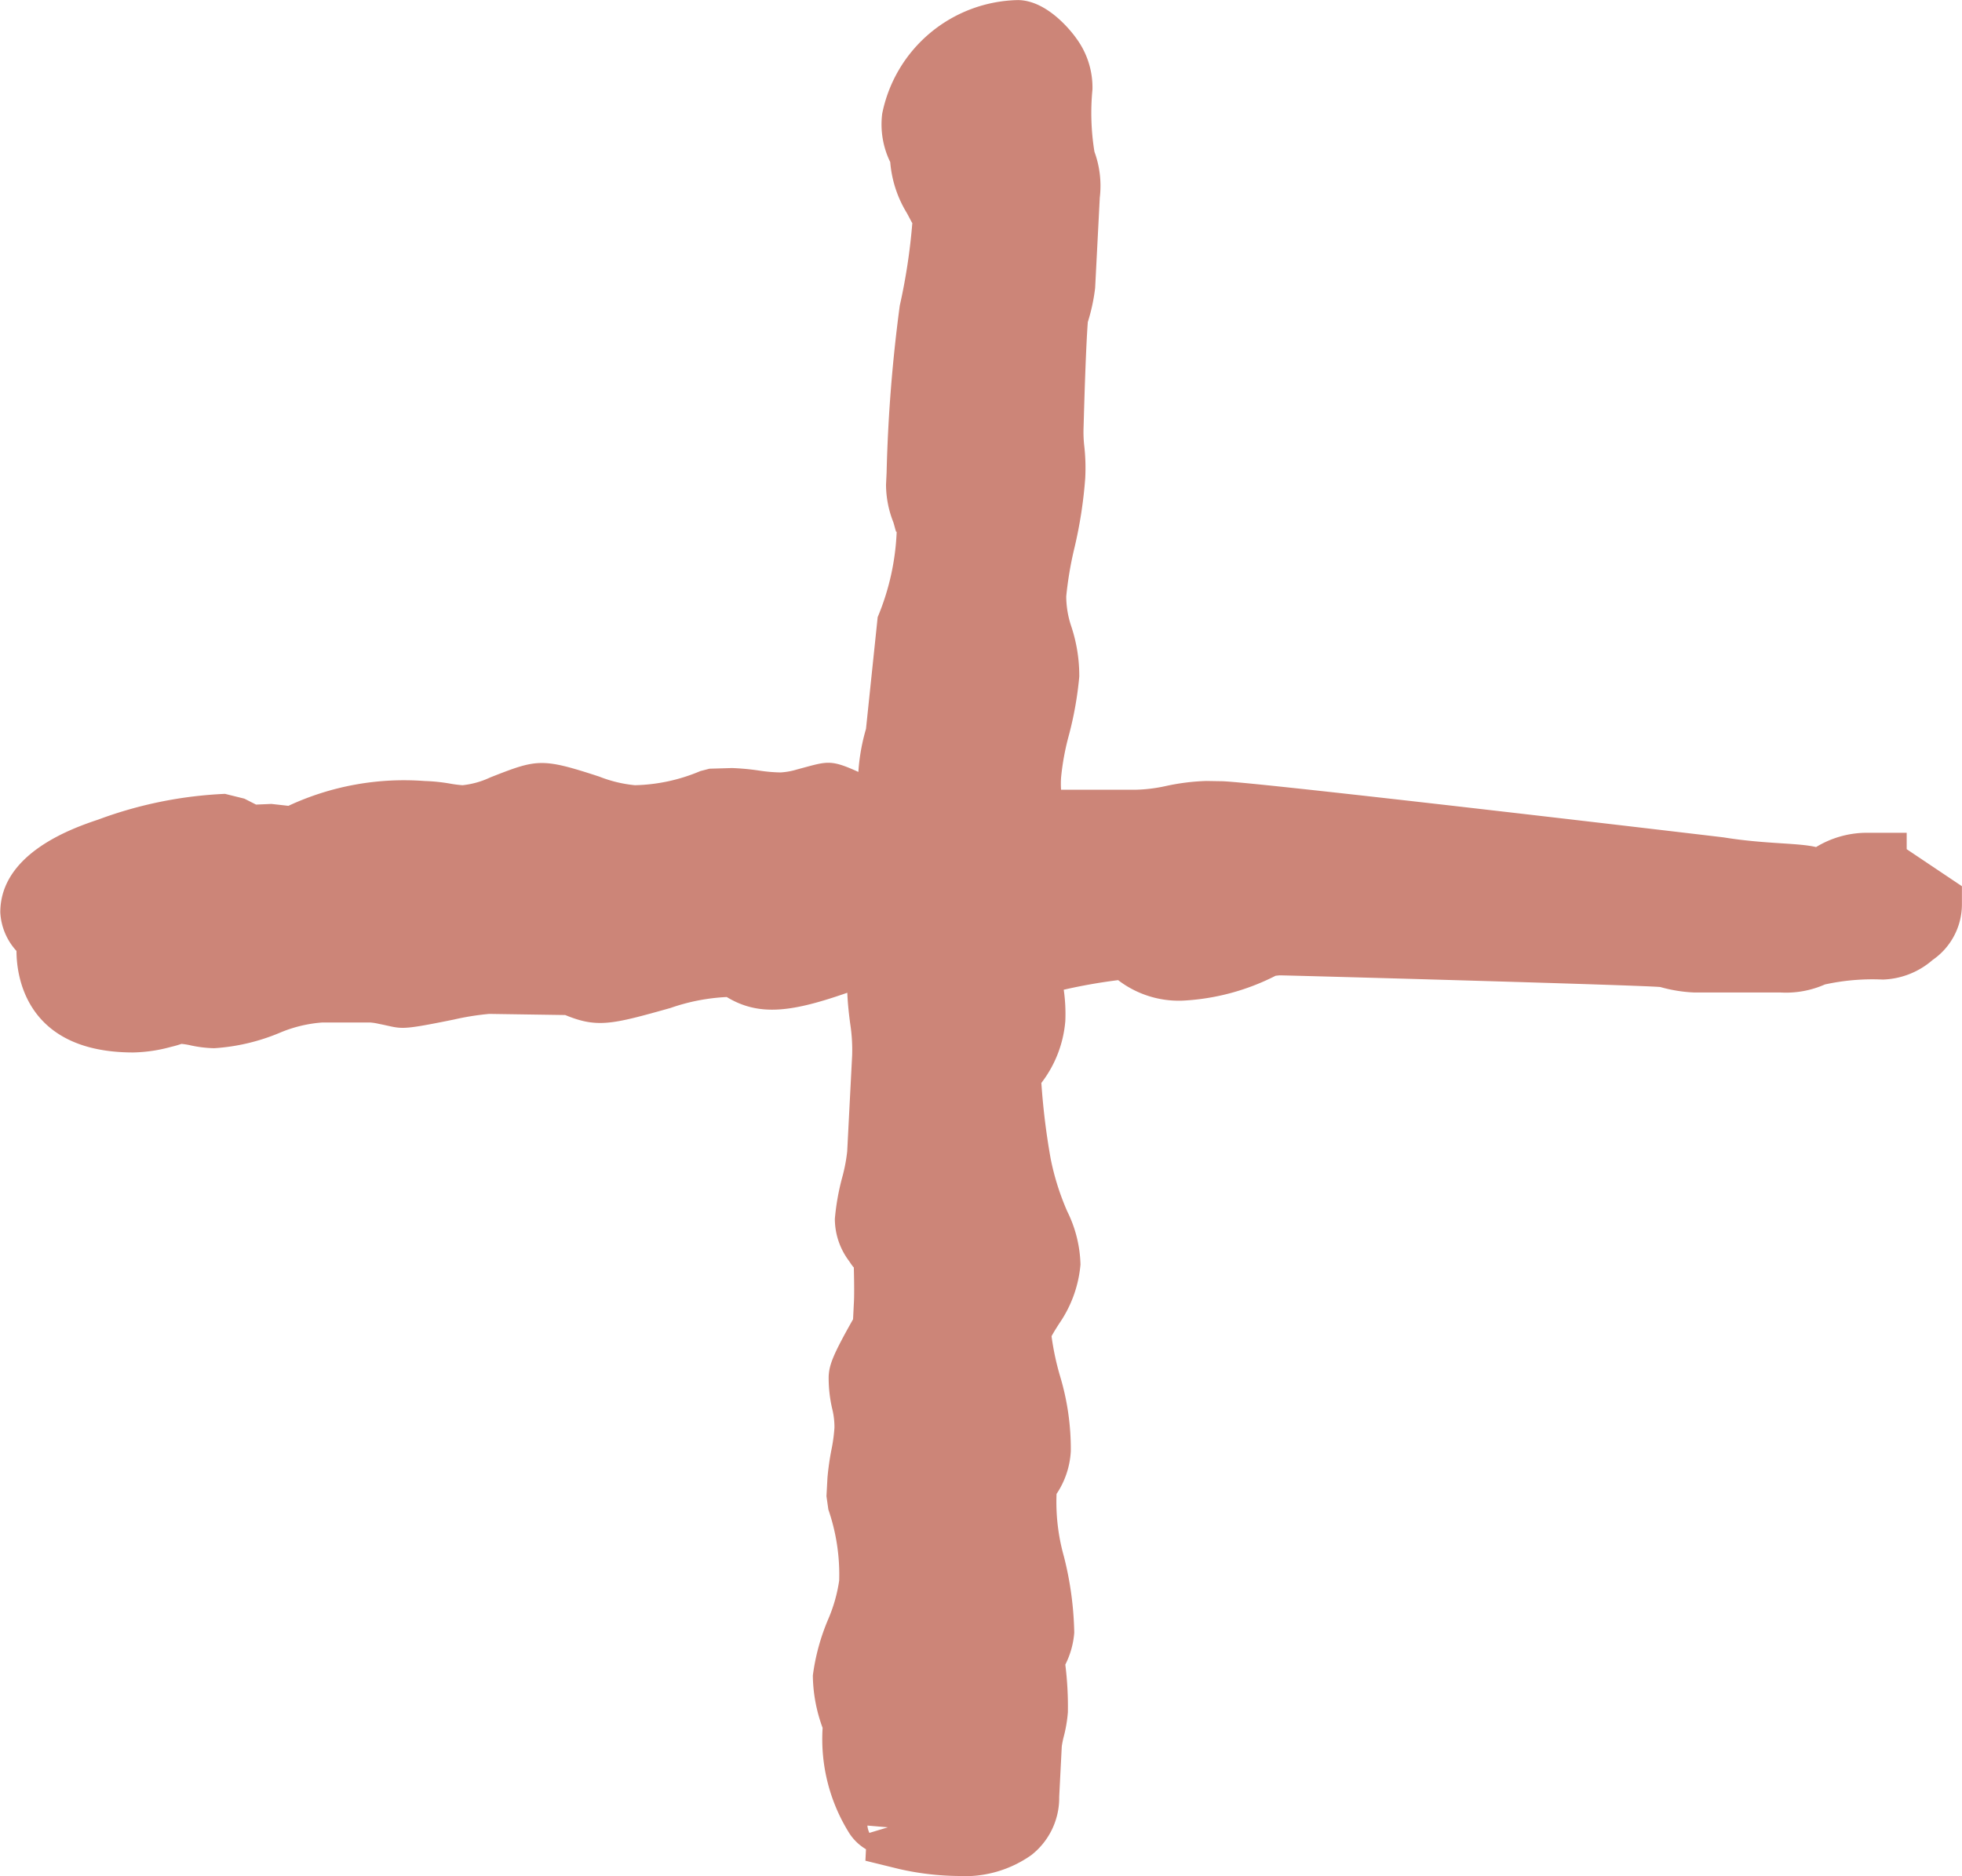 <svg xmlns="http://www.w3.org/2000/svg" width="53.566" height="51.233" viewBox="0 0 53.566 51.233">
  <path id="Path_80" data-name="Path 80" d="M419.413,23.19v-.448h-1.129a2.673,2.673,0,0,0-1.345.39c-.5-.119-1.394-.08-2.521-.264-.1-.013-12.893-1.528-13.709-1.534l-.416-.007a6,6,0,0,0-1.11.139,4.225,4.225,0,0,1-.806.1h-2.051a2.472,2.472,0,0,1,0-.331,6.9,6.9,0,0,1,.219-1.178,9.659,9.659,0,0,0,.278-1.579,4.268,4.268,0,0,0-.222-1.384,2.6,2.6,0,0,1-.134-.807,9.786,9.786,0,0,1,.232-1.358,12.133,12.133,0,0,0,.287-1.877,5.347,5.347,0,0,0-.025-.858,3.346,3.346,0,0,1-.021-.508l.009-.311c.054-1.911.1-2.483.107-2.579a5.107,5.107,0,0,0,.2-.931l.127-2.468a2.715,2.715,0,0,0-.146-1.254,6.61,6.61,0,0,1-.054-1.7,2.262,2.262,0,0,0-.444-1.4c-.007-.01-.71-1.031-1.588-1.041a3.86,3.86,0,0,0-3.708,3.1,2.343,2.343,0,0,0,.219,1.324,3.145,3.145,0,0,0,.448,1.382c.1.179.143.28.155.28h0a16.277,16.277,0,0,1-.343,2.259,41.7,41.7,0,0,0-.359,4.556l-.016.334a2.809,2.809,0,0,0,.2,1.025c.055.177.082.337.092.232a6.726,6.726,0,0,1-.52,2.359l-.319,3.052a5.422,5.422,0,0,0-.208,1.175c-.791-.36-.856-.284-1.68-.066a1.892,1.892,0,0,1-.445.08,4.311,4.311,0,0,1-.585-.051,6.62,6.62,0,0,0-.74-.069l-.615.018-.247.064a4.839,4.839,0,0,1-1.787.387,3.56,3.56,0,0,1-.974-.235c-1.58-.517-1.7-.48-2.977.022a2.345,2.345,0,0,1-.757.213,3.268,3.268,0,0,1-.347-.045,4.85,4.85,0,0,0-.69-.07,7.479,7.479,0,0,0-3.717.678l-.463-.052-.42.018-.319-.162-.529-.131a11.326,11.326,0,0,0-3.454.7c-.663.223-2.681.905-2.681,2.536a1.687,1.687,0,0,0,.442,1.054c0,.651.231,2.772,3.189,2.772a4.157,4.157,0,0,0,1.028-.152,2.907,2.907,0,0,0,.287-.082,1.918,1.918,0,0,1,.219.033,3.3,3.3,0,0,0,.675.085,5.526,5.526,0,0,0,1.789-.421,3.656,3.656,0,0,1,1.157-.281h1.318a1.591,1.591,0,0,1,.232.037c.658.128.487.2,2.054-.119a7.172,7.172,0,0,1,.959-.153l2.075.031c.877.362,1.287.253,2.871-.192a5.434,5.434,0,0,1,1.538-.3c.856.518,1.722.42,3.159-.071.048-.016.089-.031.133-.045.008.226.033.5.078.838a4.679,4.679,0,0,1,.054.871l-.135,2.623a4.538,4.538,0,0,1-.137.713,6.5,6.5,0,0,0-.2,1.129,1.919,1.919,0,0,0,.39,1.154c.049.076.128.188.128.167.012.512.012.821,0,1l-.021.421c-.553.978-.651,1.247-.666,1.559a3.7,3.7,0,0,0,.1.9,2.076,2.076,0,0,1,.058.5,4.5,4.5,0,0,1-.085.618,7.2,7.2,0,0,0-.106.755l-.027.5.052.366a5.43,5.43,0,0,1,.295,1.938,4.183,4.183,0,0,1-.293,1.04,5.847,5.847,0,0,0-.426,1.553,4.254,4.254,0,0,0,.267,1.43,4.838,4.838,0,0,0,.736,2.888A1.377,1.377,0,0,0,391,50.5l-.016.313.92.226a7.584,7.584,0,0,0,1.608.191,3.146,3.146,0,0,0,2-.569,1.982,1.982,0,0,0,.763-1.591l.07-1.375a2.4,2.4,0,0,1,.052-.262,3.784,3.784,0,0,0,.115-.675,9.247,9.247,0,0,0-.07-1.3,2.335,2.335,0,0,0,.244-.871,9.077,9.077,0,0,0-.283-2.084,5.485,5.485,0,0,1-.2-1.707,2.317,2.317,0,0,0,.389-1.169,6.909,6.909,0,0,0-.3-2.069,7.375,7.375,0,0,1-.226-1.068c.04-.076.107-.186.208-.344a3.339,3.339,0,0,0,.582-1.613,3.45,3.45,0,0,0-.362-1.454,7,7,0,0,1-.451-1.431,19.017,19.017,0,0,1-.255-2.075,3.2,3.2,0,0,0,.654-1.689,4.6,4.6,0,0,0-.043-.856,14.888,14.888,0,0,1,1.485-.262,2.723,2.723,0,0,0,1.759.56,6.272,6.272,0,0,0,2.539-.679c.051-.006.088-.01.112-.012.532.009,9.858.267,10.392.319a4,4,0,0,0,.92.149h2.356a2.631,2.631,0,0,0,1.218-.219,6.071,6.071,0,0,1,1.58-.134,2.169,2.169,0,0,0,1.361-.535,1.847,1.847,0,0,0,.8-1.527v-.487Zm-23.94-1.044Zm-4.38,27.907a.579.579,0,0,1-.055-.2l.56.048Z" transform="translate(-367.357)" fill="#cc8578"/>
</svg>
